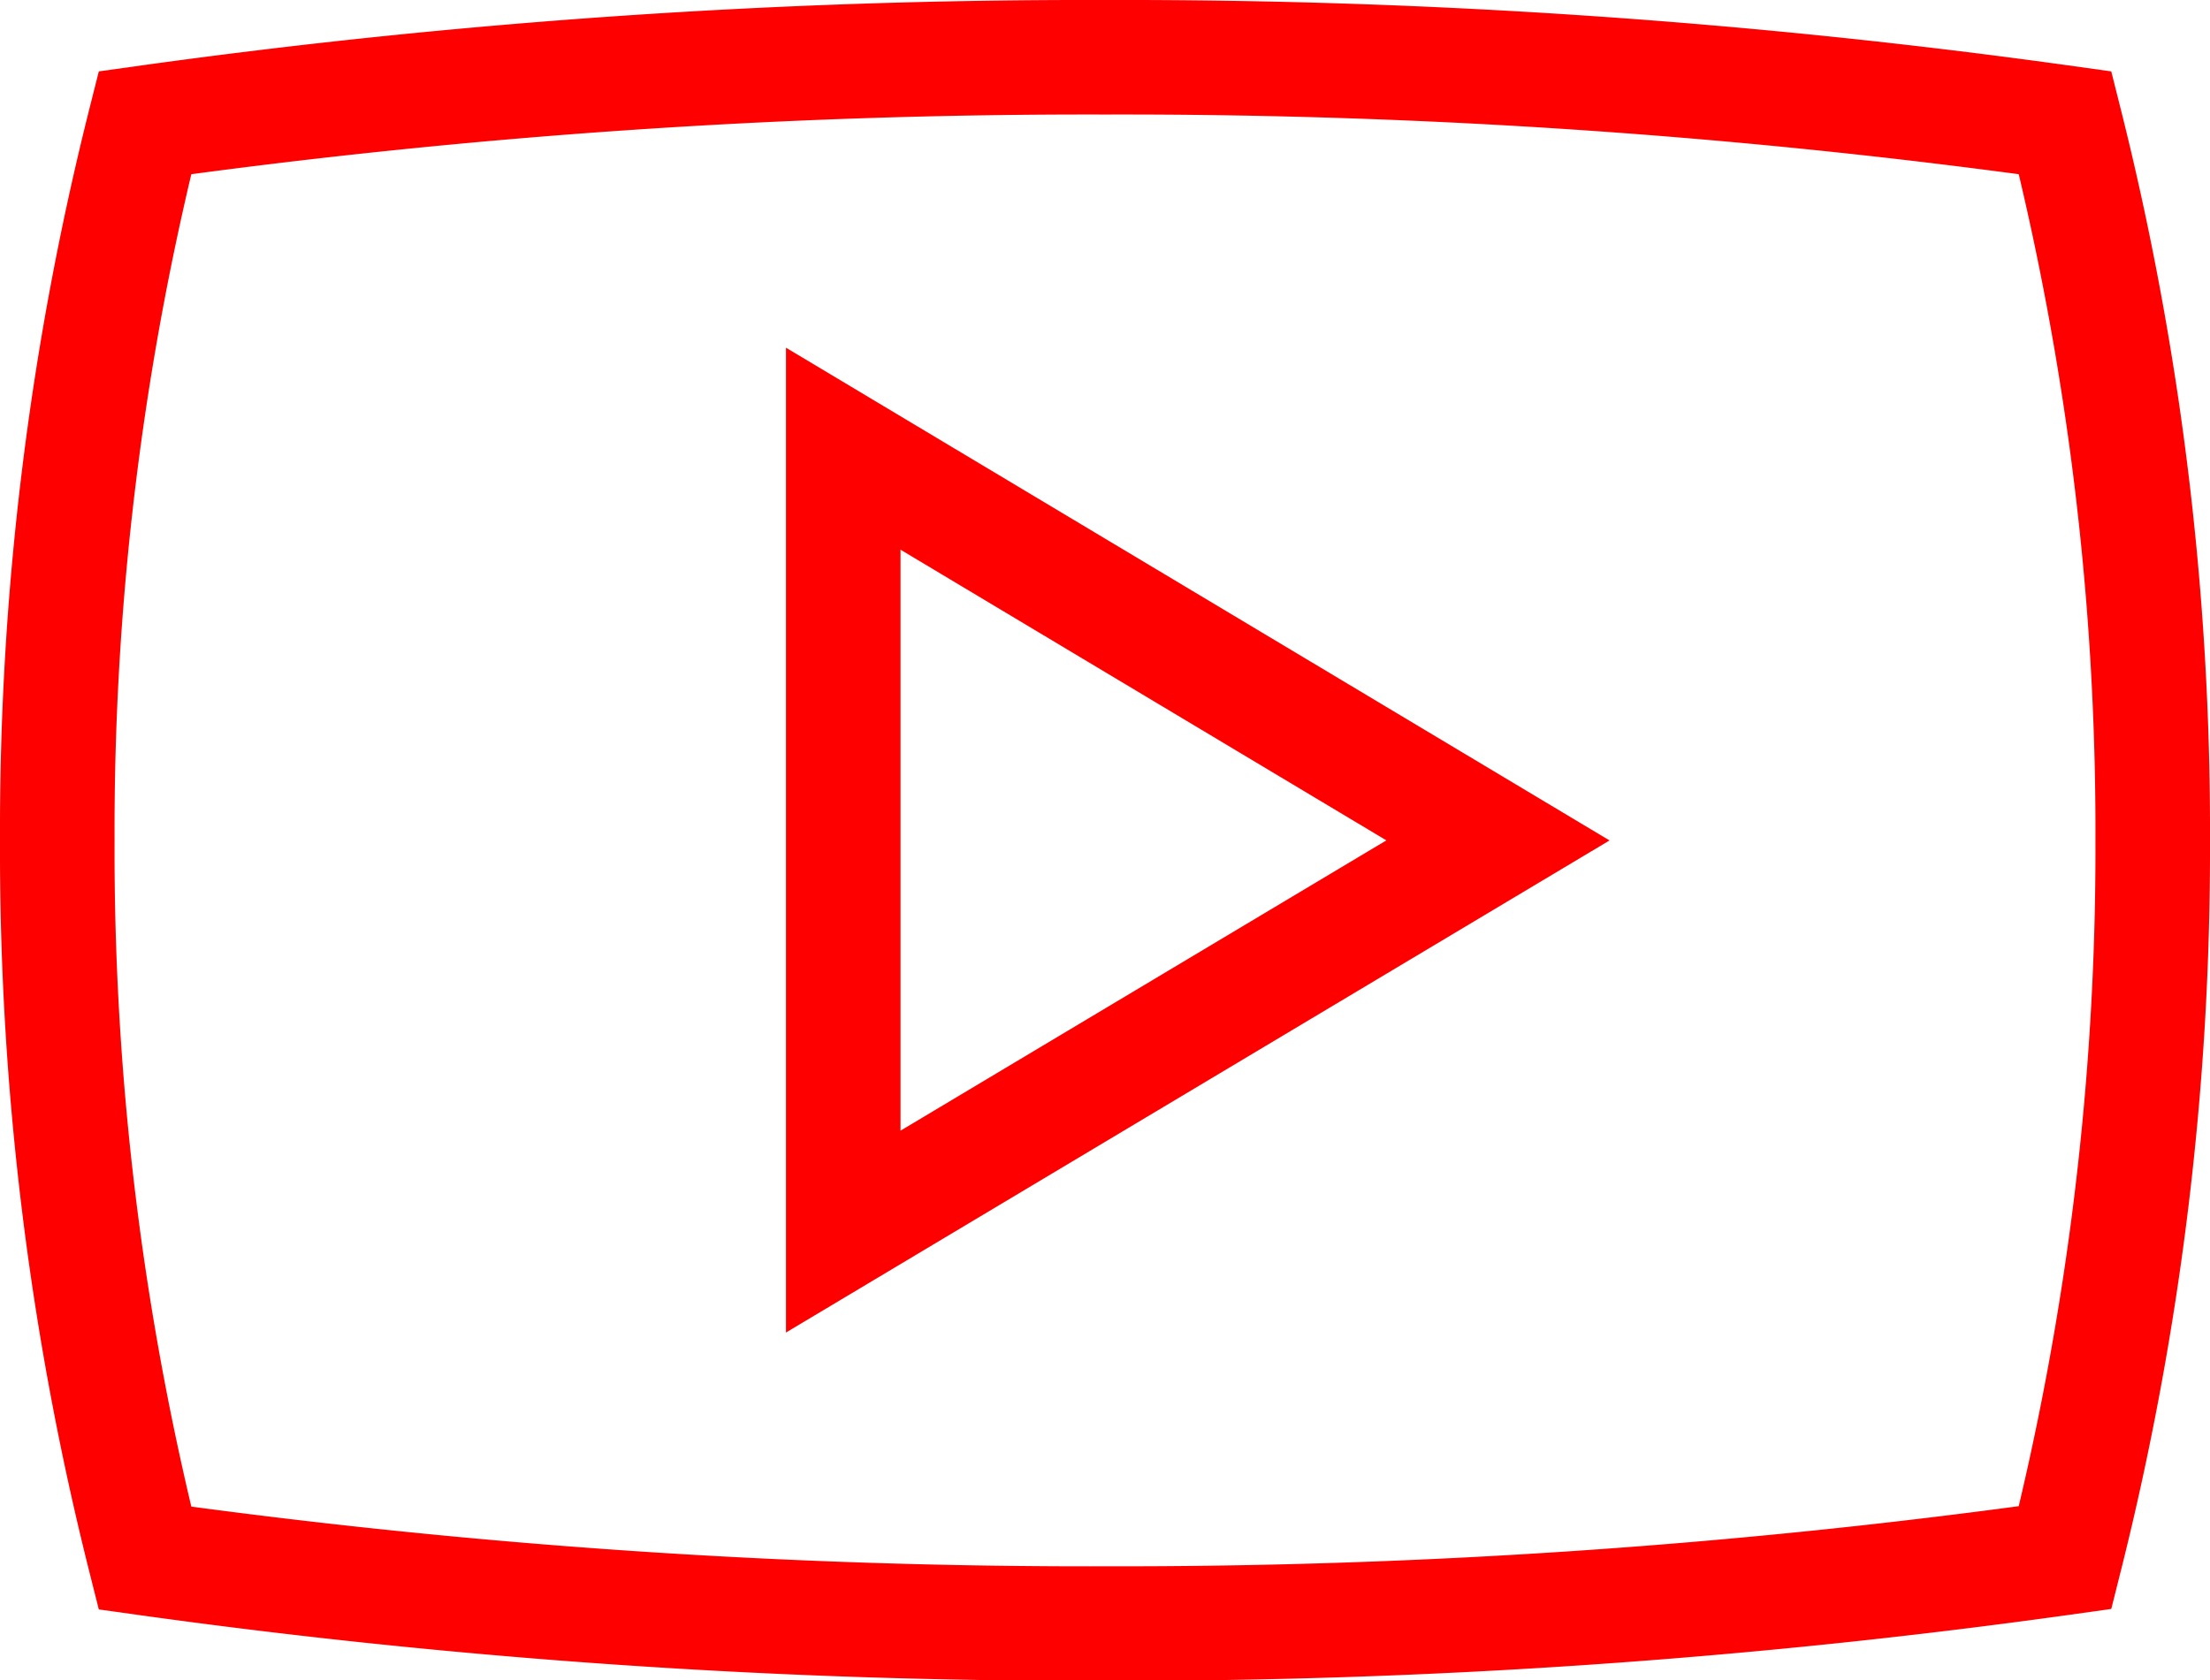 <svg xmlns="http://www.w3.org/2000/svg" xmlns:xlink="http://www.w3.org/1999/xlink" width="28.939" height="22.01" viewBox="0 0 28.939 22.01">
  <defs>
    <clipPath id="clip-path">
      <path id="Path_534" data-name="Path 534" d="M0,0H28.939V-22.01H0Z" fill="none"/>
    </clipPath>
  </defs>
  <g id="Group_146" data-name="Group 146" transform="translate(0 22.01)">
    <g id="Group_145" data-name="Group 145" clip-path="url(#clip-path)">
      <g id="Group_144" data-name="Group 144" transform="translate(27.042 -20.402)">
        <path id="Path_533" data-name="Path 533" d="M0,0A89.242,89.242,0,0,0-12.572-.858,89.242,89.242,0,0,0-25.144,0a37.975,37.975,0,0,0-1.148,9.4,37.987,37.987,0,0,0,1.148,9.4,89.242,89.242,0,0,0,12.572.858A89.242,89.242,0,0,0,0,18.794,38.035,38.035,0,0,0,1.147,9.4,38.023,38.023,0,0,0,0,0ZM-16,14.524V4.269L-7.427,9.4Z" fill="none" stroke="red" stroke-width="1.5"/>
      </g>
    </g>
  </g>
</svg>
